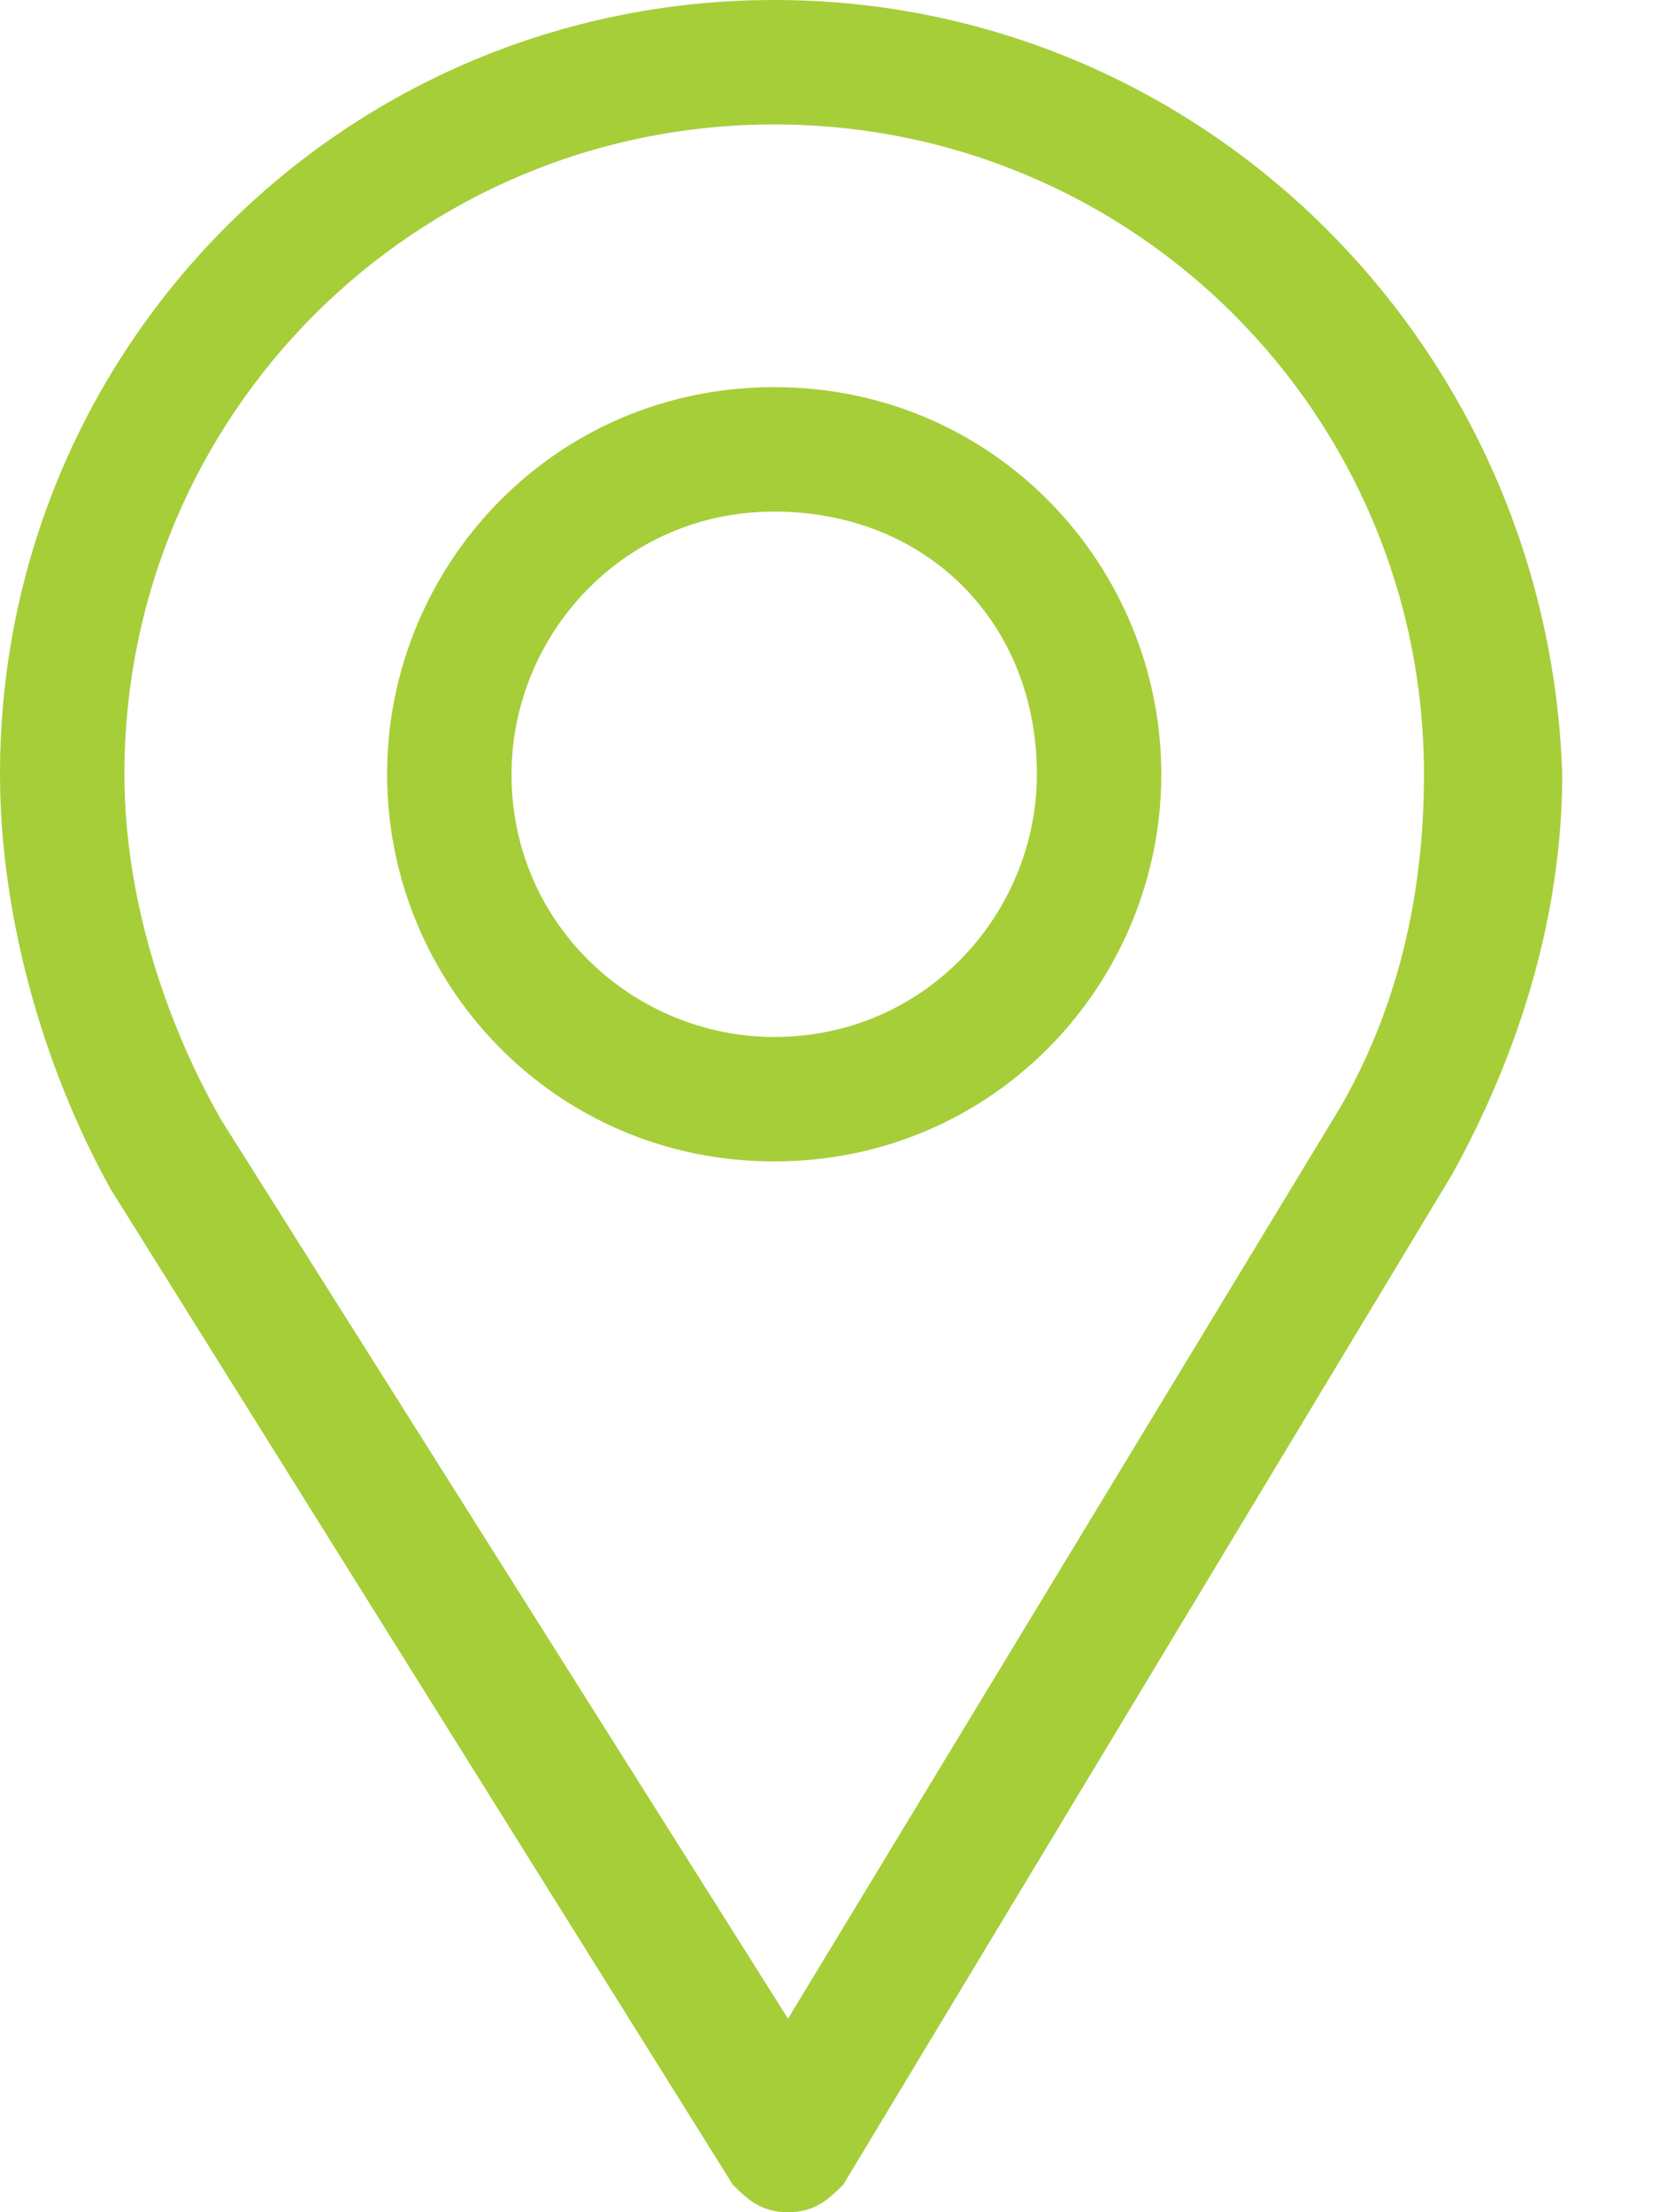 <?xml version="1.0" encoding="utf-8"?>
<!-- Generator: Adobe Illustrator 25.0.0, SVG Export Plug-In . SVG Version: 6.00 Build 0)  -->
<svg version="1.1" id="Layer_1" xmlns="http://www.w3.org/2000/svg" xmlns:xlink="http://www.w3.org/1999/xlink" x="0px" y="0px"
	 viewBox="0 0 12 16" style="enable-background:new 0 0 12 16;" xml:space="preserve">
<style type="text/css">
	.st0{fill:#A6CE39;}
</style>
<path class="st0" d="M5.6,0C2.5,0,0,2.5,0,5.6c0,1,0.3,2.1,0.8,3l4.5,7.2C5.4,15.9,5.5,16,5.7,16l0,0c0.2,0,0.3-0.1,0.4-0.2l4.4-7.3
	c0.5-0.9,0.8-1.9,0.8-2.9C11.2,2.5,8.7,0,5.6,0z M9.7,8l-4,6.6L1.6,8.1C1.2,7.4,0.9,6.5,0.9,5.6C0.9,3,3,0.9,5.6,0.9
	s4.7,2.1,4.7,4.7C10.3,6.5,10.1,7.3,9.7,8z"/>
<path class="st0" d="M5.6,2.8C4,2.8,2.8,4.1,2.8,5.6S4,8.4,5.6,8.4s2.8-1.3,2.8-2.8S7.2,2.8,5.6,2.8z M5.6,7.5c-1,0-1.9-0.8-1.9-1.9
	c0-1,0.8-1.9,1.9-1.9s1.9,0.8,1.9,1.9C7.5,6.6,6.7,7.5,5.6,7.5z"/>
</svg>
